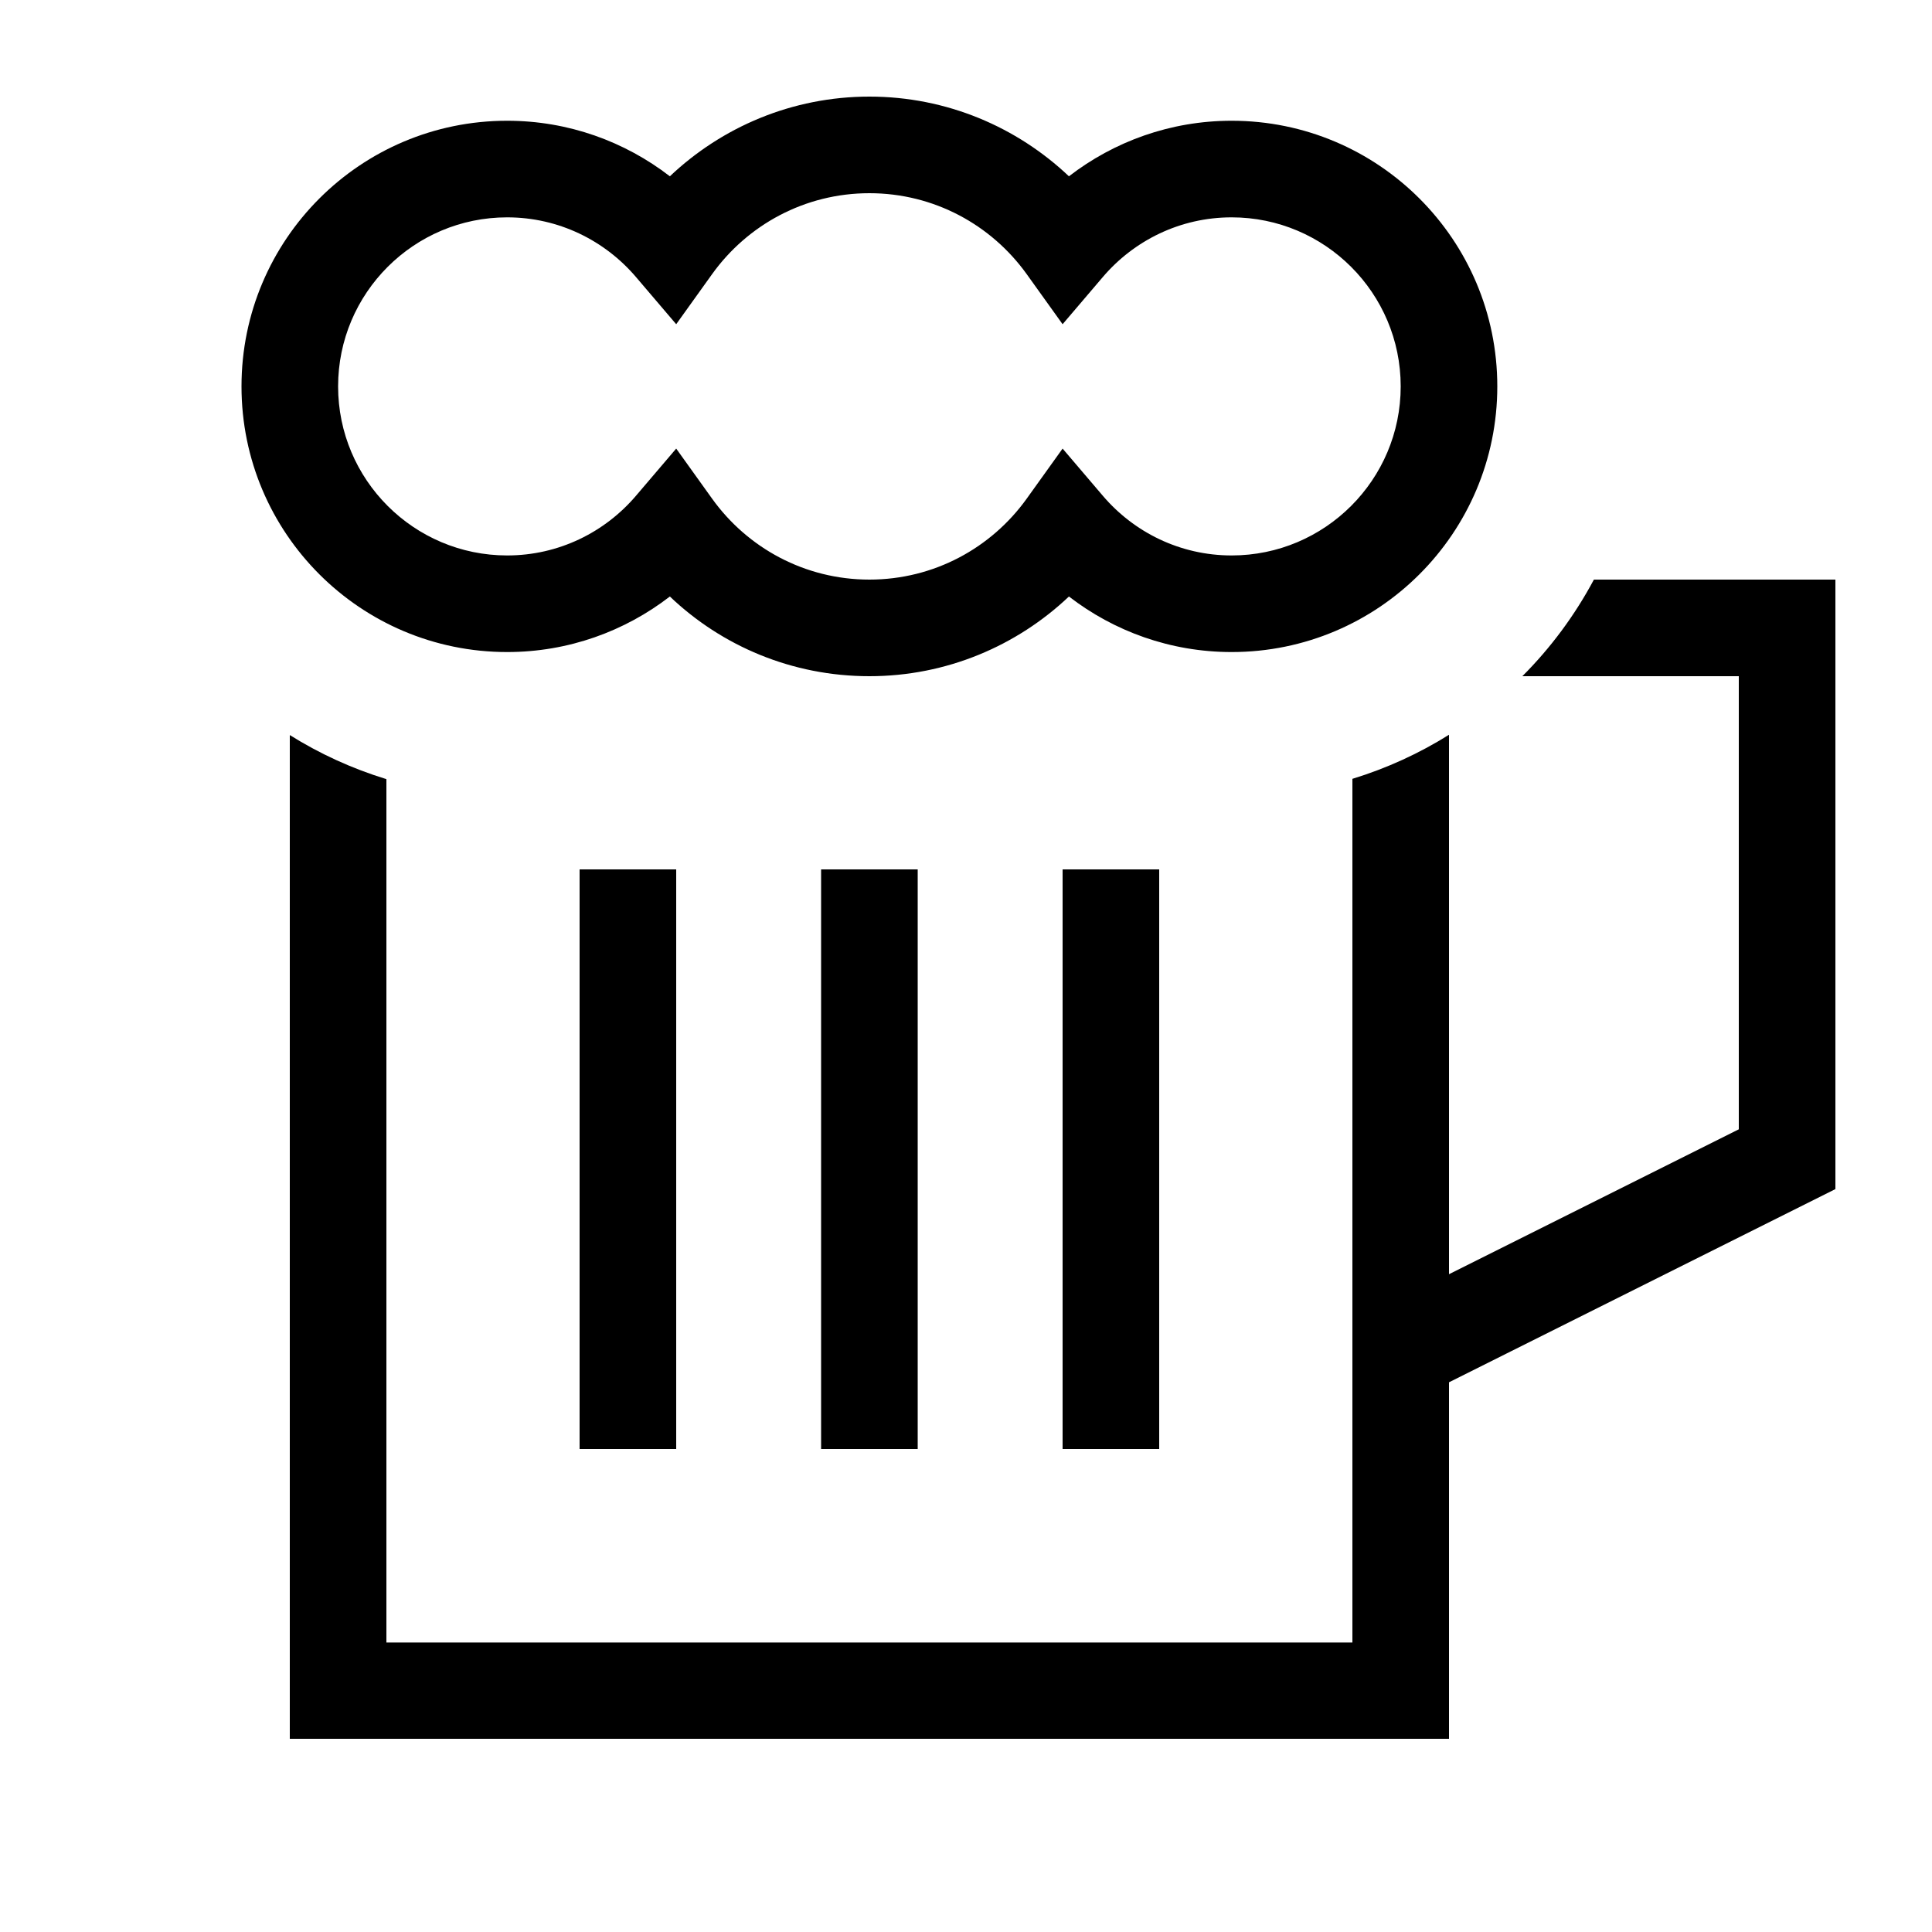 <svg xmlns="http://www.w3.org/2000/svg" viewBox="0 0 640 640"><!--! Font Awesome Pro 7.1.0 by @fontawesome - https://fontawesome.com License - https://fontawesome.com/license (Commercial License) Copyright 2025 Fonticons, Inc. --><path fill="currentColor" d="M288 32C262.4 32 239.1 42.1 221.9 58.4C207 46.9 188.3 40 168 40C119.4 40 80 79.4 80 128C80 176.6 119.4 216 168 216C188.3 216 207 209.1 221.9 197.6C239.1 214 262.4 224 288 224C313.6 224 336.9 213.9 354.1 197.6C369 209.1 387.7 216 408 216C456.6 216 496 176.6 496 128C496 79.4 456.6 40 408 40C387.7 40 369 46.9 354.1 58.4C336.9 42.1 313.6 32 288 32zM235.9 90.8C247.6 74.5 266.6 64 288 64C309.4 64 328.4 74.5 340.1 90.8L352 107.4L365.3 91.8C375.6 79.7 390.9 72 408 72C438.9 72 464 97.1 464 128C464 158.9 438.9 184 408 184C390.9 184 375.6 176.3 365.3 164.2L352 148.6L340.1 165.2C328.4 181.5 309.4 192 288 192C266.6 192 247.6 181.5 235.9 165.2L224 148.6L210.7 164.2C200.4 176.3 185.1 184 168 184C137.1 184 112 158.9 112 128C112 97.1 137.1 72 168 72C185.1 72 200.4 79.7 210.7 91.8L224 107.4L235.9 90.8zM96 243.4L96 576L480 576L480 457.9L608 393.9L608 192L528 192C521.7 203.8 513.7 214.6 504.3 224L576 224L576 374.1L480 422.1L480 243.4C470.1 249.6 459.4 254.5 448 258L448 447.7C448 447.9 448 448.1 448 448.4L448 544.1L128 544.1L128 258.1C116.6 254.6 105.9 249.7 96 243.5zM192 288L192 480L224 480L224 288L192 288zM384 288L352 288L352 480L384 480L384 288zM304 480L304 288L272 288L272 480L304 480z"/></svg>